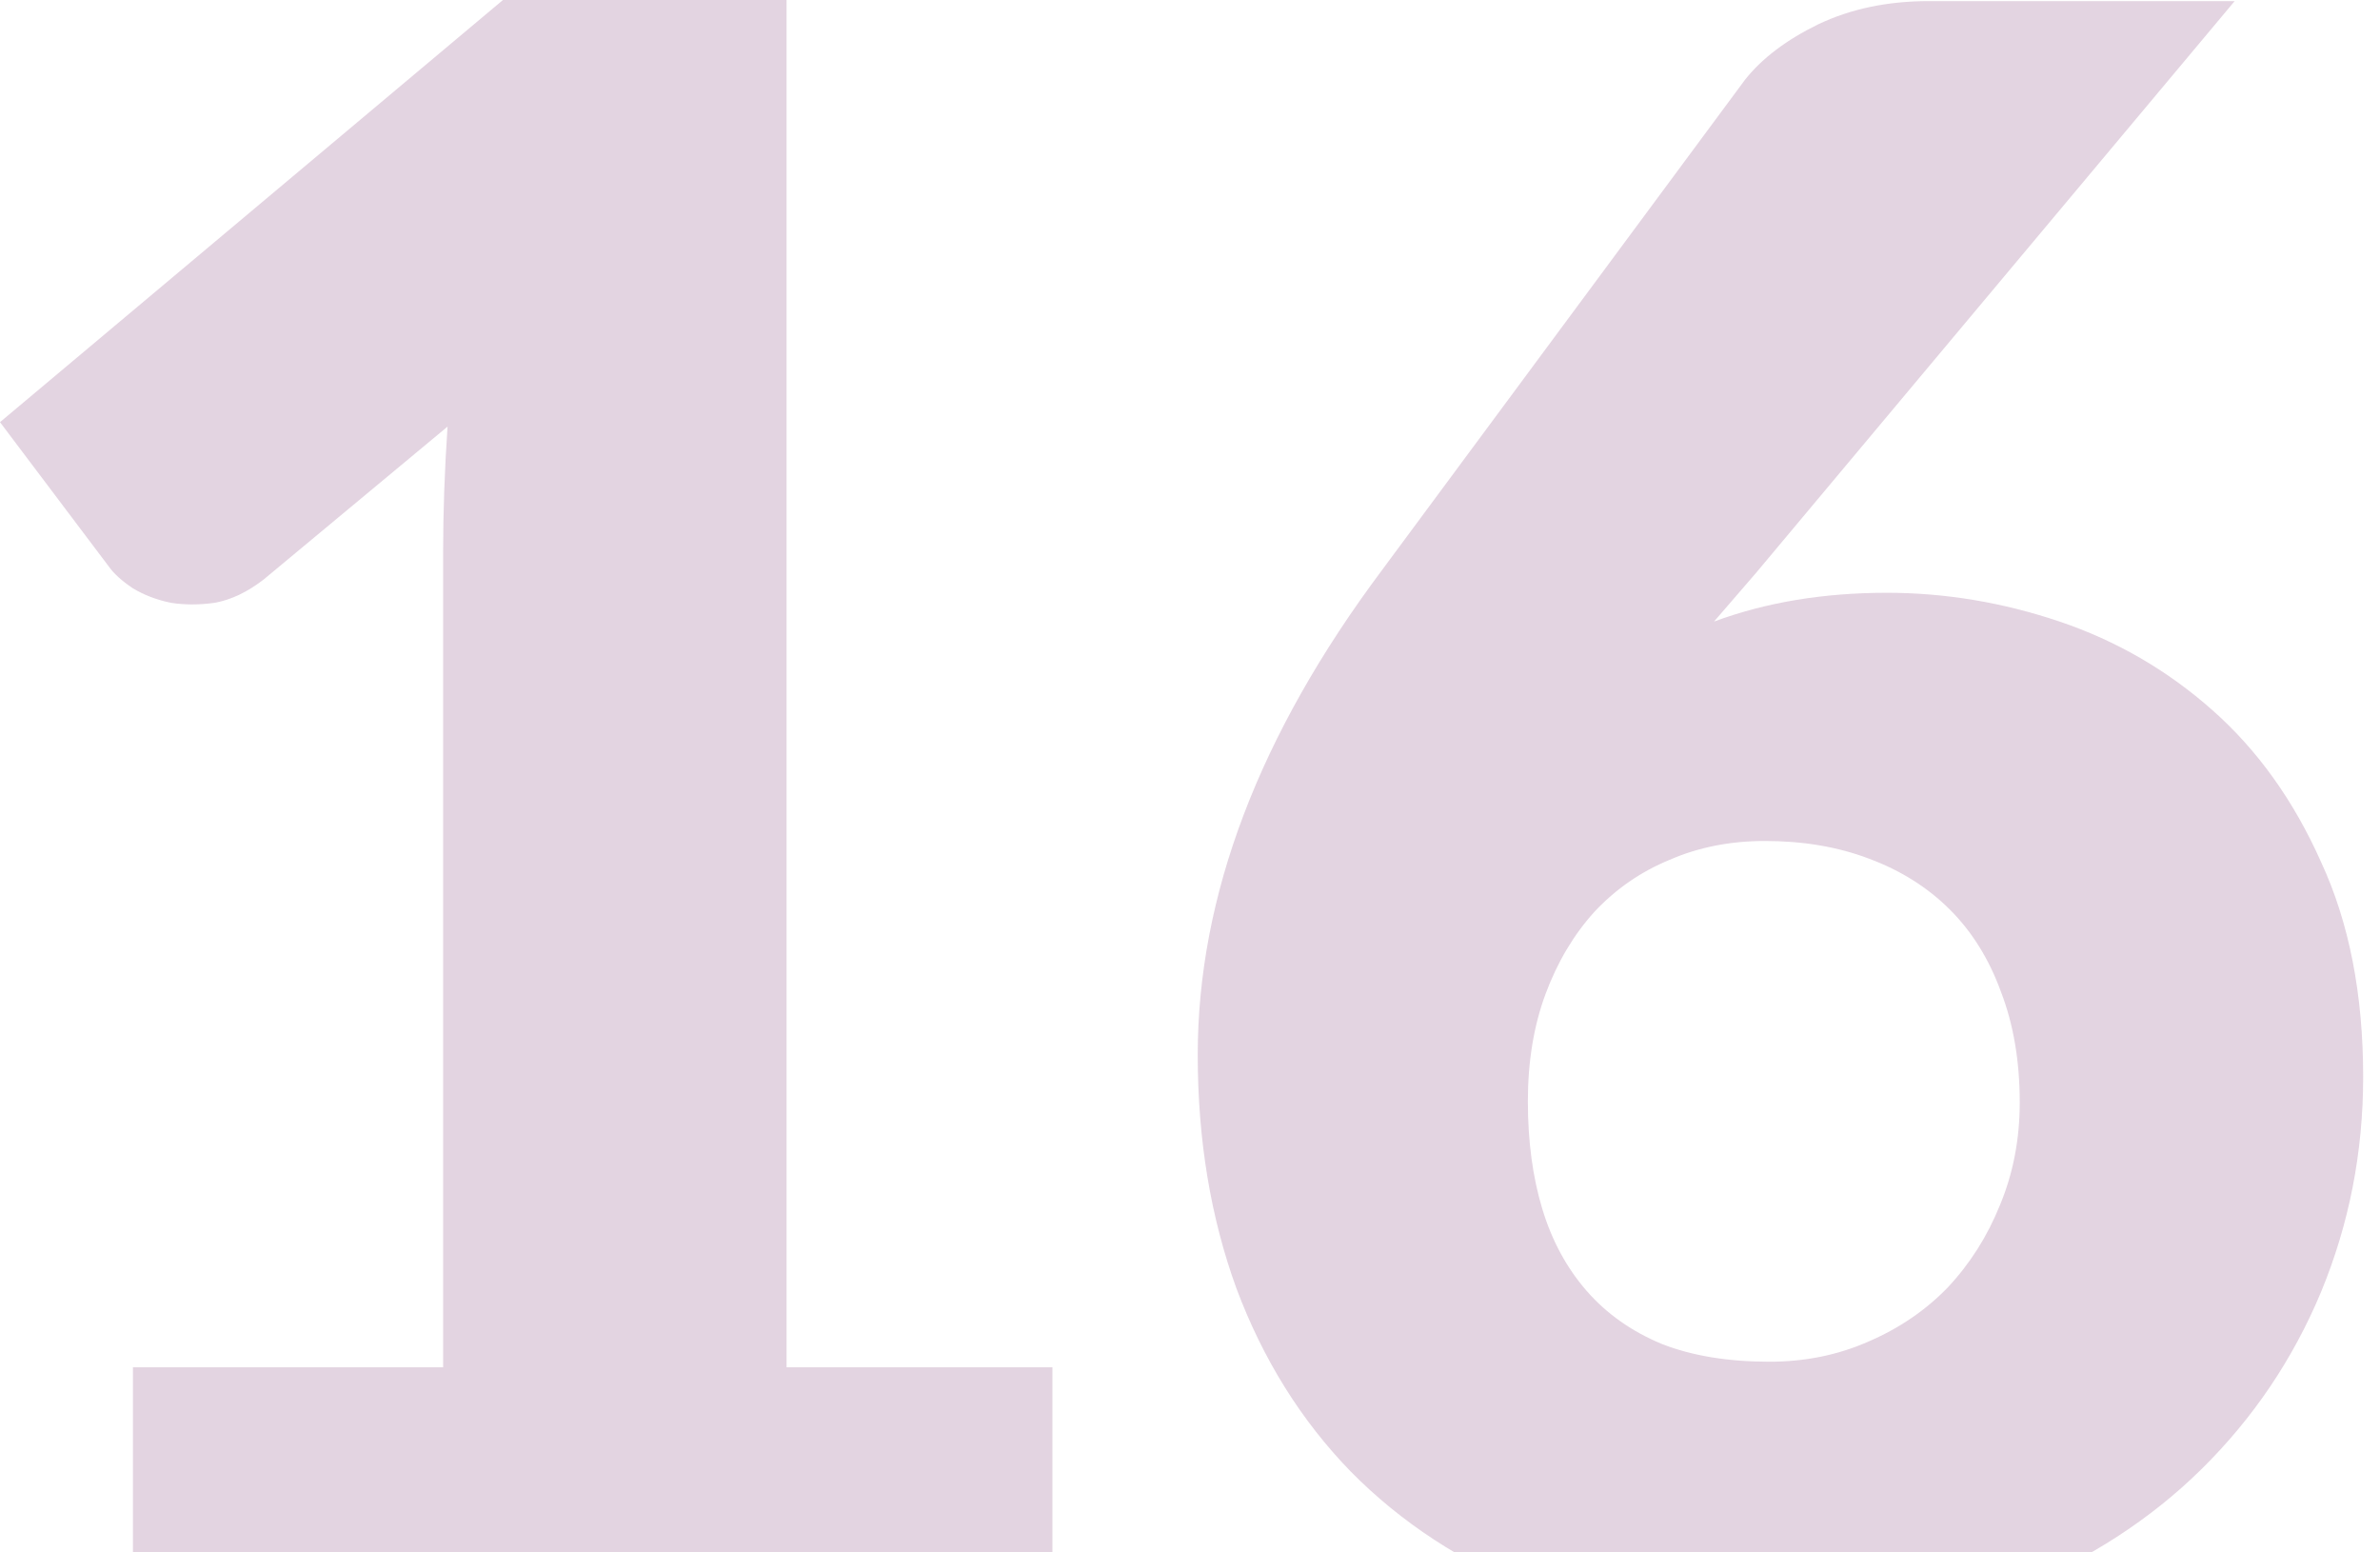<svg width="92" height="60" viewBox="0 0 92 60" fill="none" xmlns="http://www.w3.org/2000/svg">
<g opacity="0.21">
<path d="M40.682 52.844V62.437H5.139V52.844H17.129V21.369C17.129 20.57 17.144 19.77 17.172 18.971C17.201 18.143 17.244 17.315 17.301 16.487L10.192 22.397C9.564 22.882 8.936 23.182 8.308 23.296C7.708 23.382 7.137 23.382 6.595 23.296C6.052 23.182 5.567 22.996 5.139 22.739C4.711 22.454 4.397 22.168 4.197 21.883L0 16.316L19.442 0H30.405V52.844H40.682Z" fill="#792E6E"/>
<path d="M68.396 52.63C69.766 52.63 71.037 52.373 72.207 51.859C73.406 51.345 74.434 50.646 75.29 49.761C76.147 48.847 76.818 47.791 77.303 46.592C77.817 45.364 78.074 44.037 78.074 42.609C78.074 41.011 77.831 39.583 77.346 38.327C76.889 37.071 76.233 36.015 75.376 35.158C74.52 34.302 73.478 33.645 72.25 33.188C71.051 32.731 69.709 32.503 68.225 32.503C66.883 32.503 65.655 32.746 64.542 33.231C63.428 33.688 62.458 34.359 61.63 35.244C60.83 36.129 60.202 37.185 59.745 38.413C59.289 39.64 59.06 41.025 59.06 42.567C59.06 44.108 59.246 45.493 59.617 46.721C59.988 47.948 60.559 49.004 61.33 49.889C62.101 50.774 63.072 51.46 64.242 51.945C65.412 52.402 66.797 52.63 68.396 52.63ZM66.255 24.024C68.253 23.282 70.48 22.911 72.935 22.911C75.191 22.911 77.417 23.282 79.616 24.024C81.814 24.766 83.784 25.908 85.525 27.45C87.267 28.991 88.666 30.947 89.722 33.317C90.807 35.658 91.349 38.427 91.349 41.624C91.349 44.536 90.807 47.306 89.722 49.932C88.637 52.53 87.096 54.814 85.097 56.784C83.127 58.725 80.743 60.267 77.945 61.409C75.148 62.551 72.05 63.122 68.653 63.122C65.17 63.122 62.044 62.58 59.275 61.495C56.505 60.381 54.15 58.84 52.209 56.87C50.296 54.9 48.825 52.544 47.798 49.804C46.798 47.063 46.299 44.051 46.299 40.768C46.299 34.63 48.669 28.392 53.408 22.054L67.454 3.083C68.11 2.255 69.052 1.542 70.28 0.942C71.536 0.343 72.964 0.043 74.562 0.043H86.382L67.882 22.14L66.255 24.024Z" fill="#792E6E"/>
</g>
</svg>
